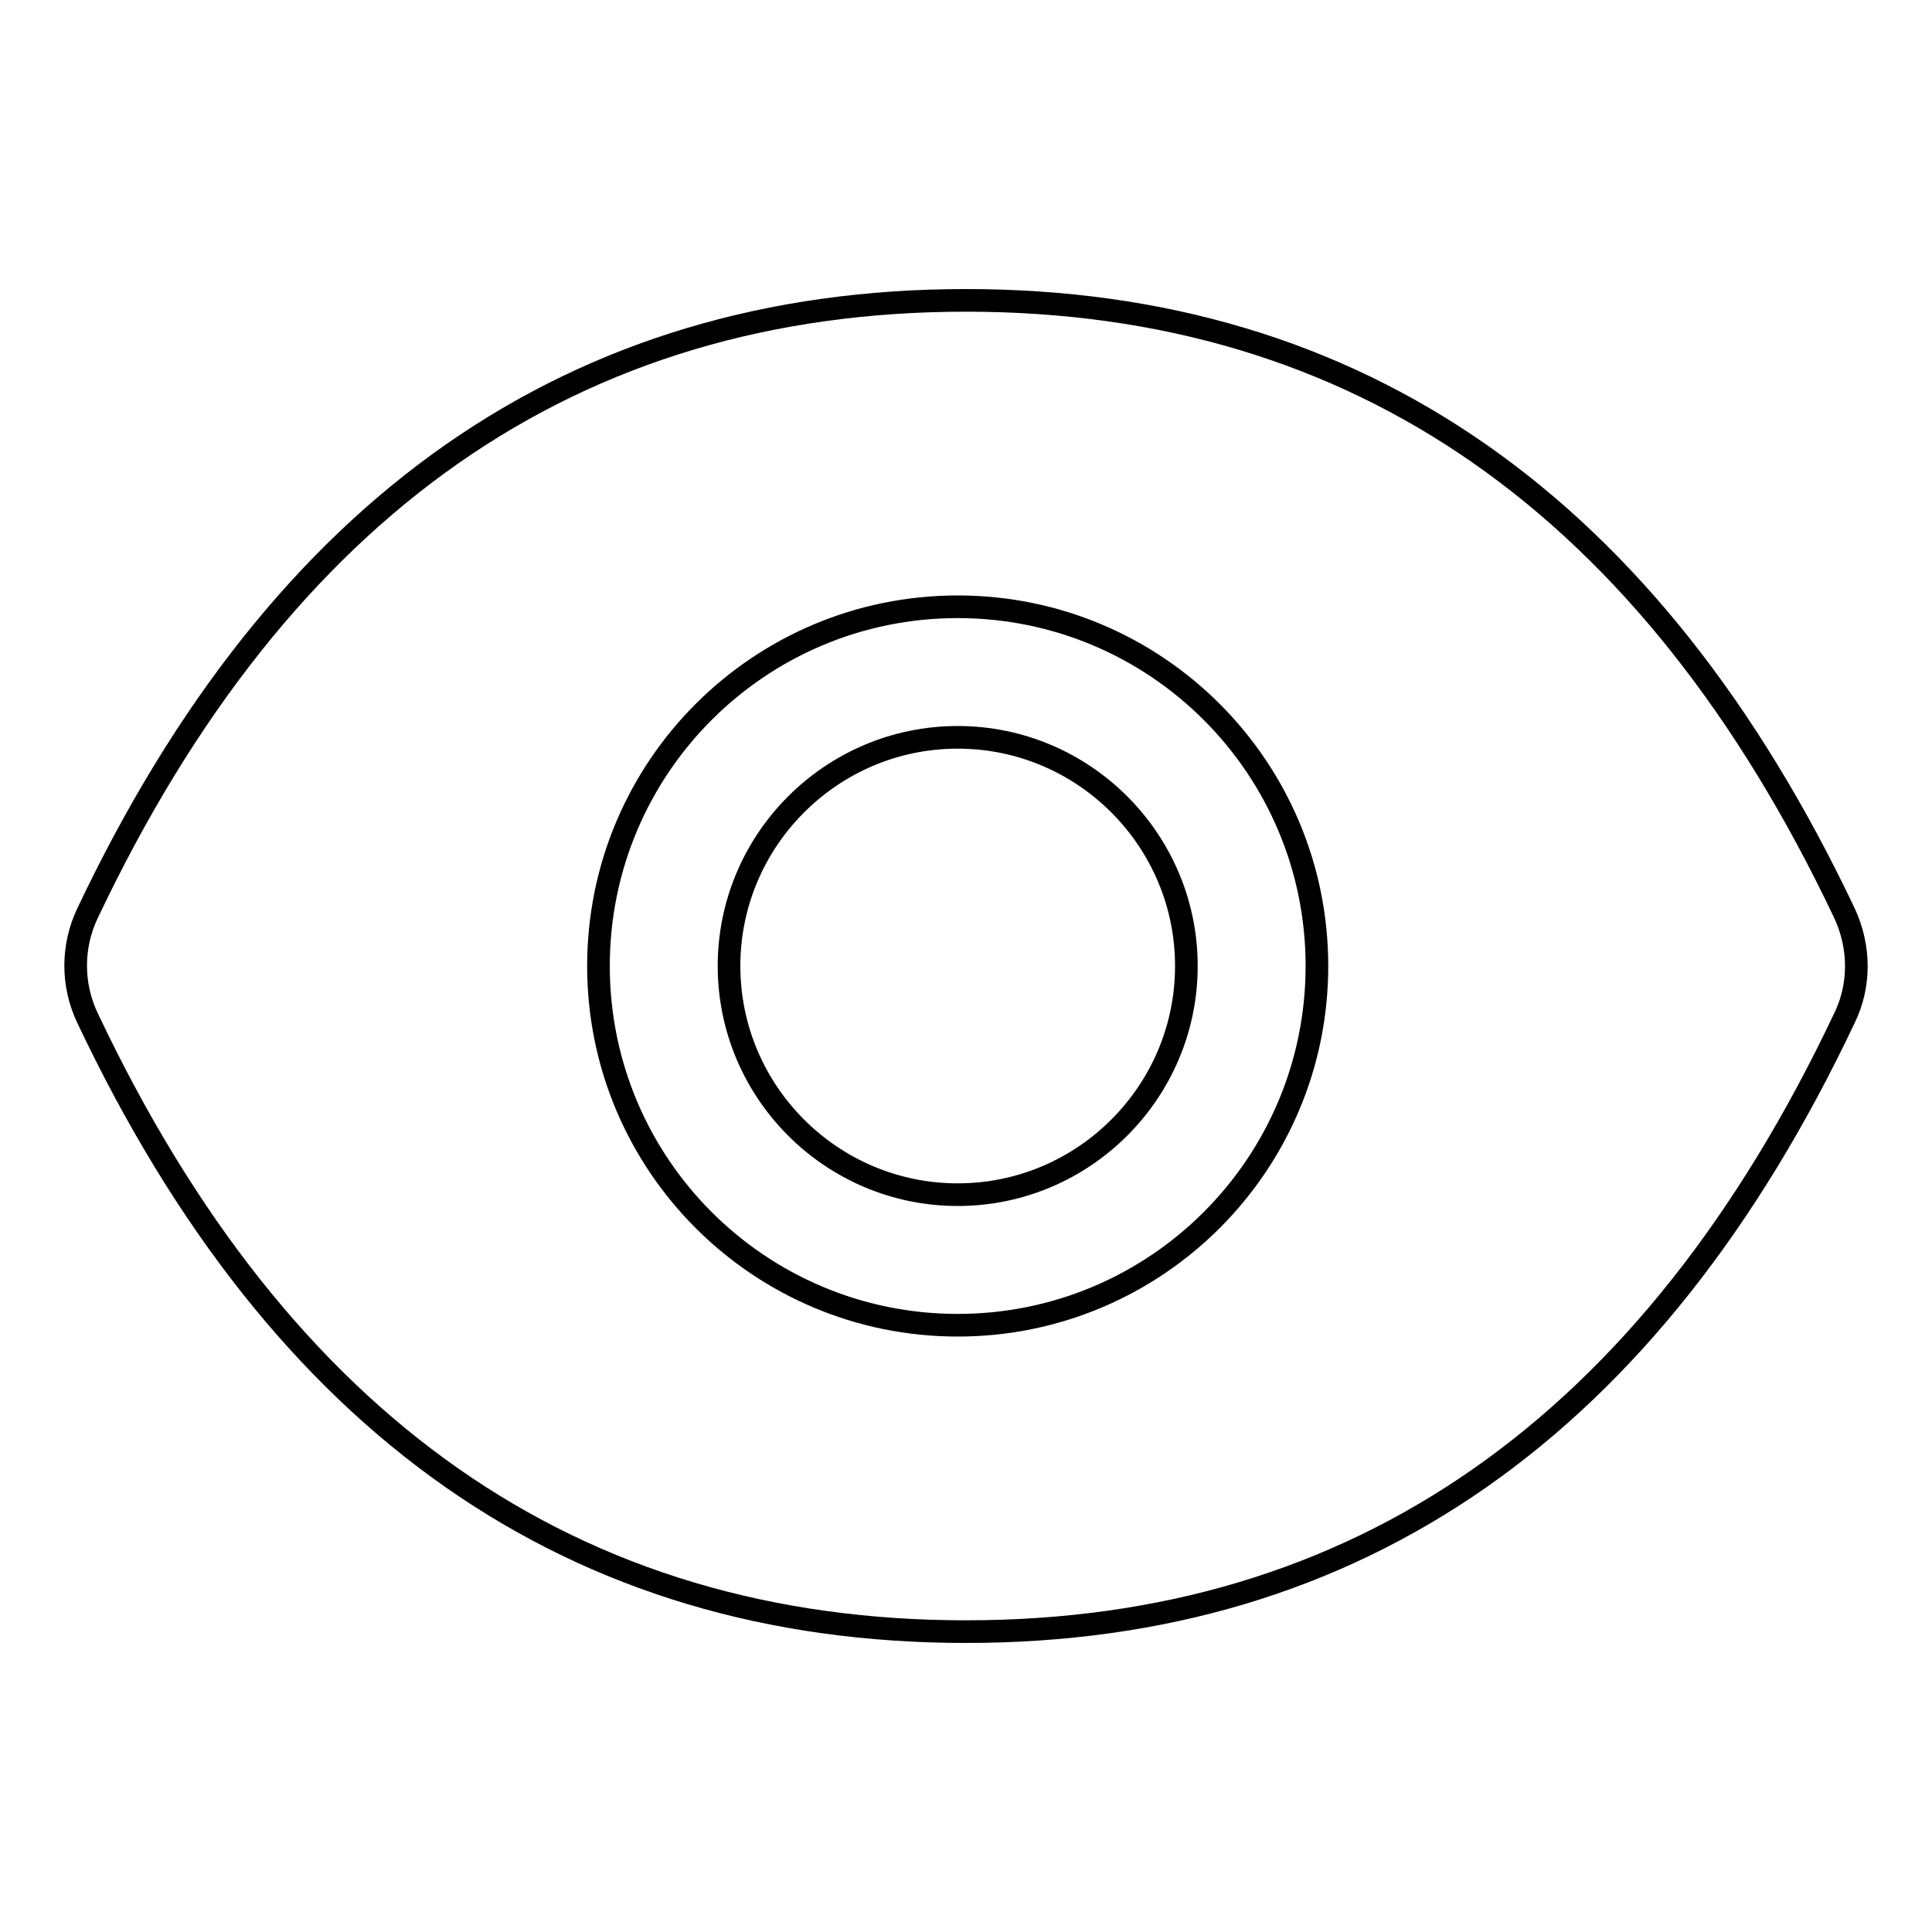 <?xml version="1.0" encoding="utf-8"?>
<!-- Svg Vector Icons : http://www.onlinewebfonts.com/icon -->
<!DOCTYPE svg PUBLIC "-//W3C//DTD SVG 1.1//EN" "http://www.w3.org/Graphics/SVG/1.1/DTD/svg11.dtd">
<svg version="1.1" xmlns="http://www.w3.org/2000/svg" xmlns:xlink="http://www.w3.org/1999/xlink" x="0px" y="0px" viewBox="0 0 256 256" enable-background="new 0 0 256 256" xml:space="preserve">
<g> <path stroke-width="3" fill-opacity="0" stroke="#000000"  d="M96.6,128c0,16.7,13.6,30.3,30.3,30.3s30.3-13.6,30.3-30.3c0-16.7-13.6-30.3-30.3-30.3S96.6,111.3,96.6,128 z M244.4,121C218.8,67,180,39.8,128,39.8C76,39.8,37.2,67,11.6,121c-2.1,4.4-2.1,9.5,0,13.9C37.2,189,76,216.2,128,216.2 c52,0,90.8-27.2,116.4-81.3C246.5,130.6,246.5,125.5,244.4,121z M126.9,175.6c-26.3,0-47.6-21.3-47.6-47.6s21.3-47.6,47.6-47.6 c26.3,0,47.6,21.3,47.6,47.6S153.2,175.6,126.9,175.6z"/></g>
</svg>